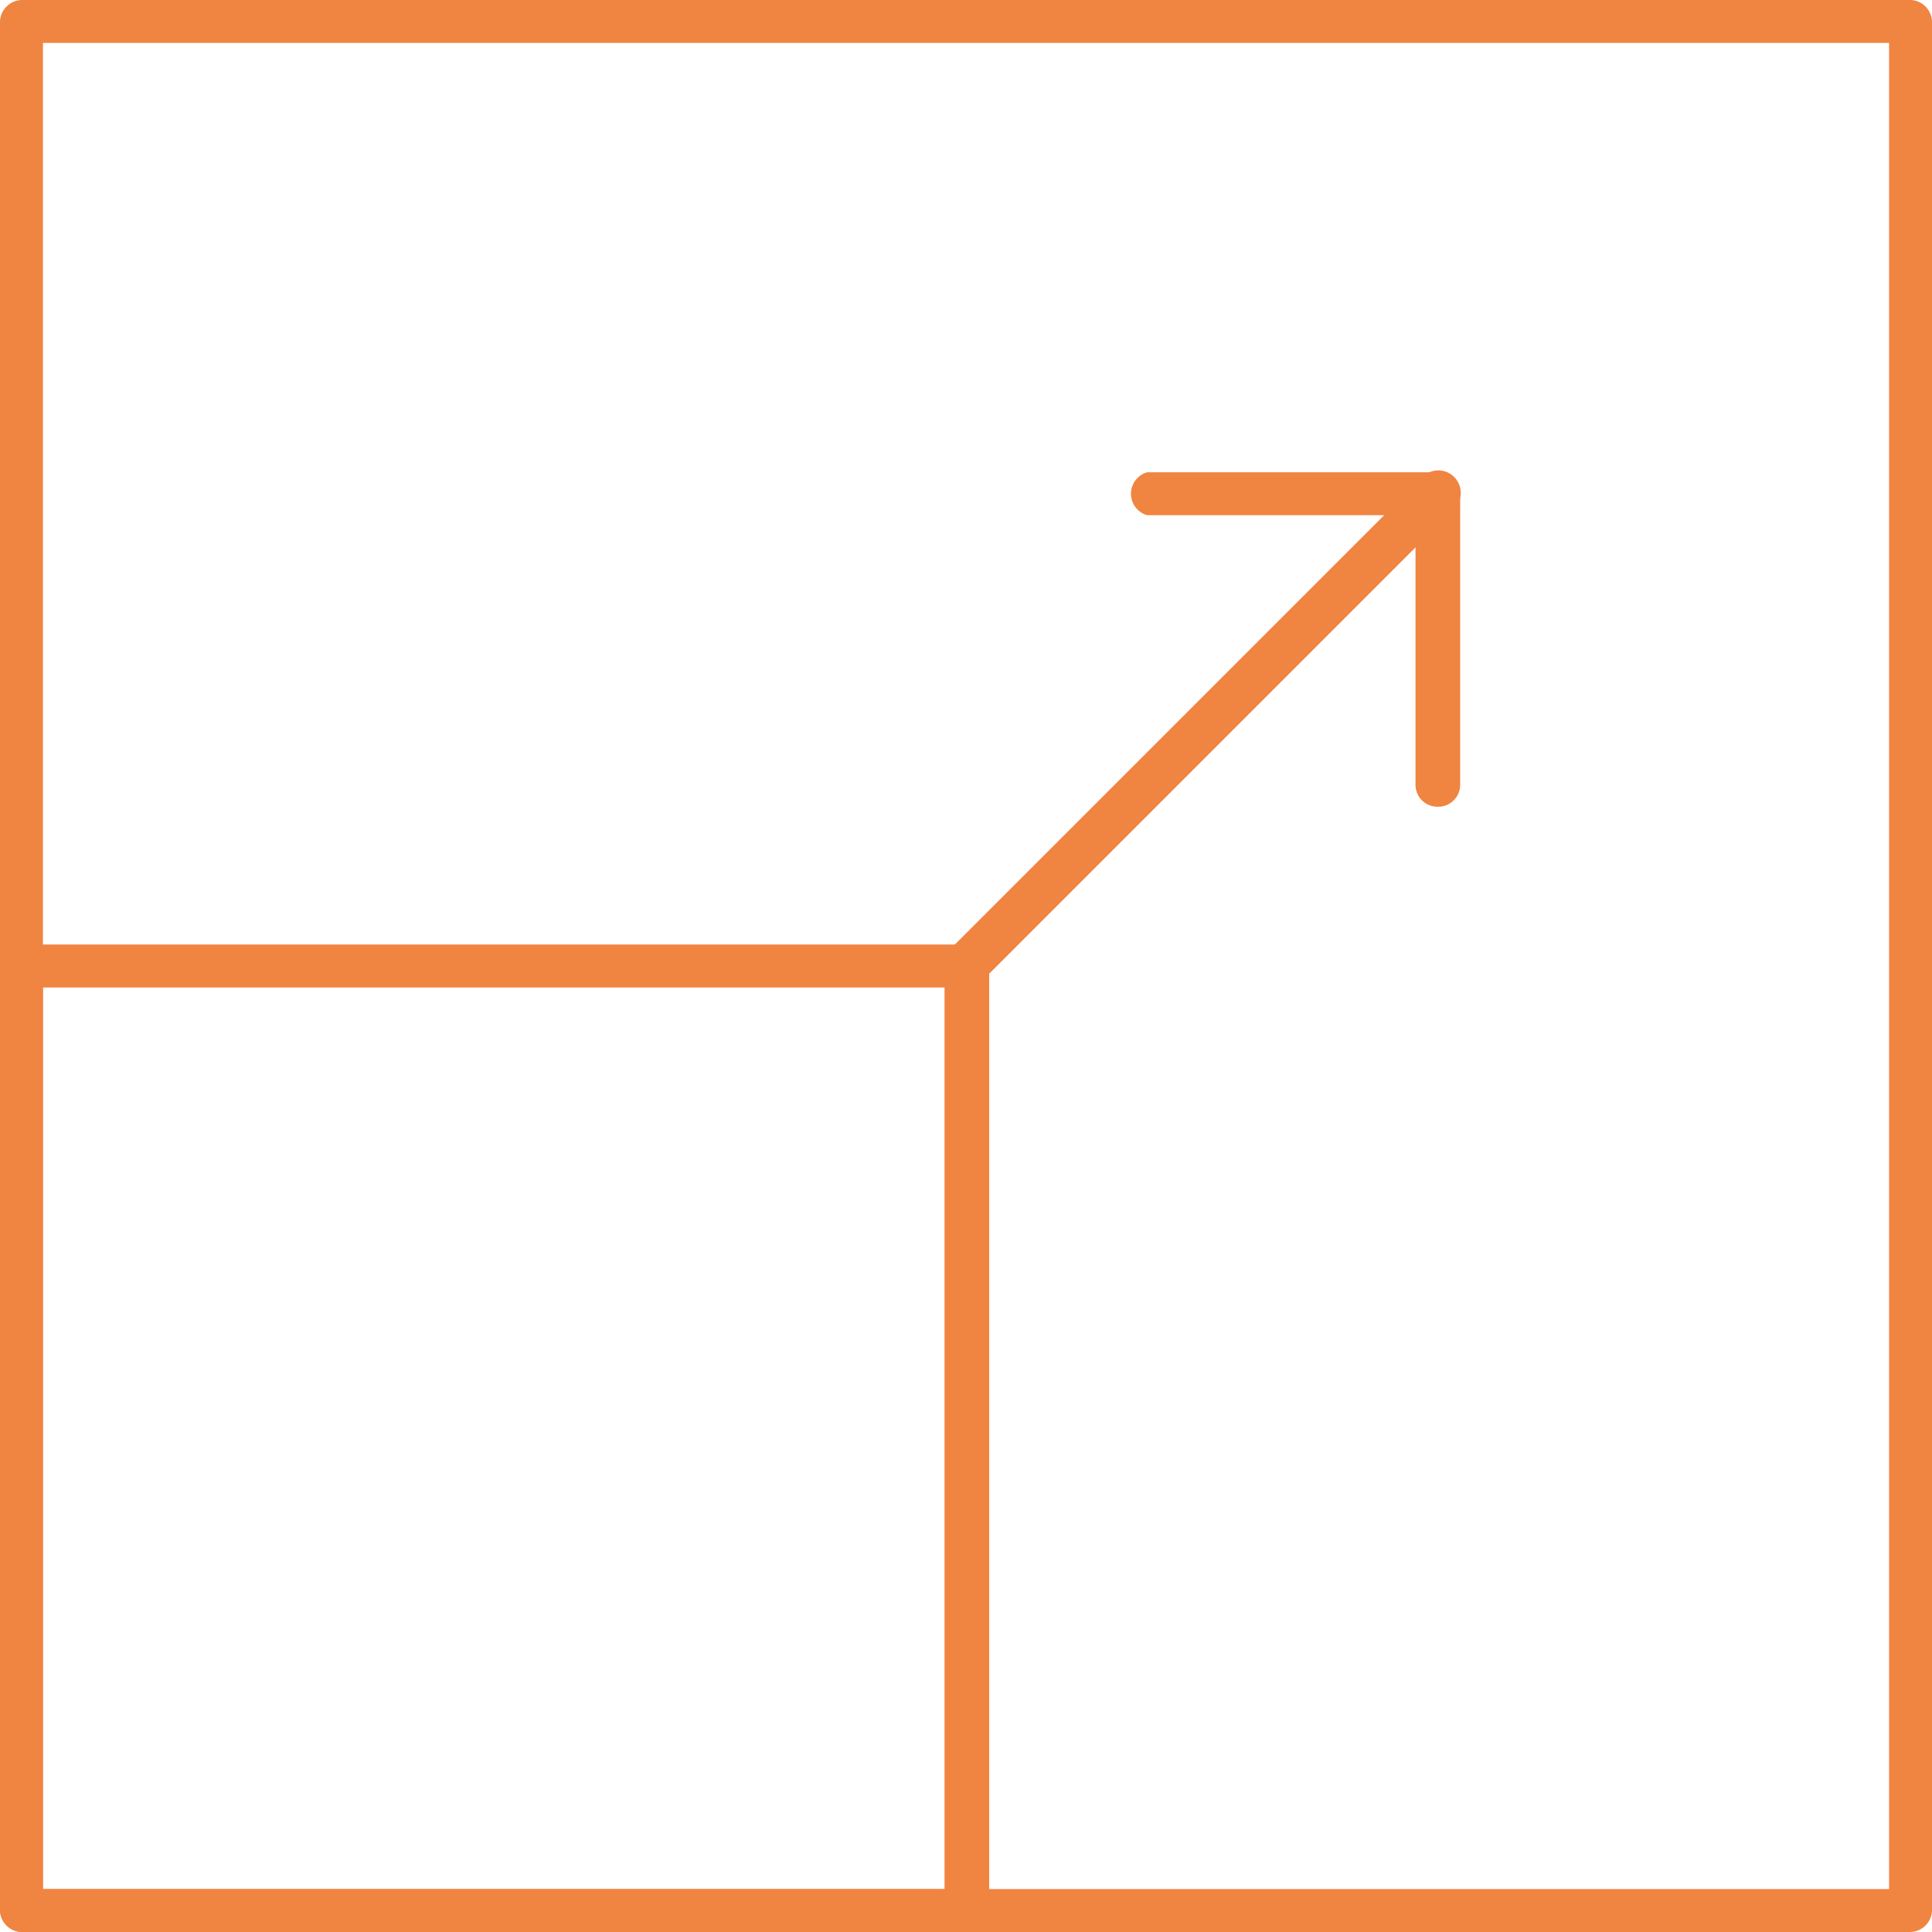 <svg id="Layer_1" data-name="Layer 1" xmlns="http://www.w3.org/2000/svg" viewBox="0 0 45 45"><defs><style>.cls-1{fill:#f08441;}</style></defs><g id="path2458"><path class="cls-1" d="M44.48,45H.52A.52.52,0,0,1,0,44.48V.52A.52.52,0,0,1,.52,0h44A.52.52,0,0,1,45,.52v44A.52.52,0,0,1,44.48,45ZM1,44H44V1H1Z"/></g><g id="path2460"><path class="cls-1" d="M22.5,45H.52A.52.52,0,0,1,0,44.48v-22A.52.52,0,0,1,.52,22h22a.52.52,0,0,1,.52.52v22A.52.52,0,0,1,22.5,45ZM1,44H22V23H1Z"/></g><g id="g2462"><g id="path2464"><path class="cls-1" d="M33.49,18.79a.51.51,0,0,1-.52-.51V12H26.72a.52.52,0,0,1,0-1h6.77a.52.52,0,0,1,.52.52v6.77A.51.51,0,0,1,33.49,18.79Z"/></g></g><g id="g2466"><g id="path2468"><path class="cls-1" d="M22.5,23a.52.52,0,0,1-.37-.89l11-11a.52.52,0,0,1,.74.74l-11,11A.53.53,0,0,1,22.5,23Z"/></g></g></svg>